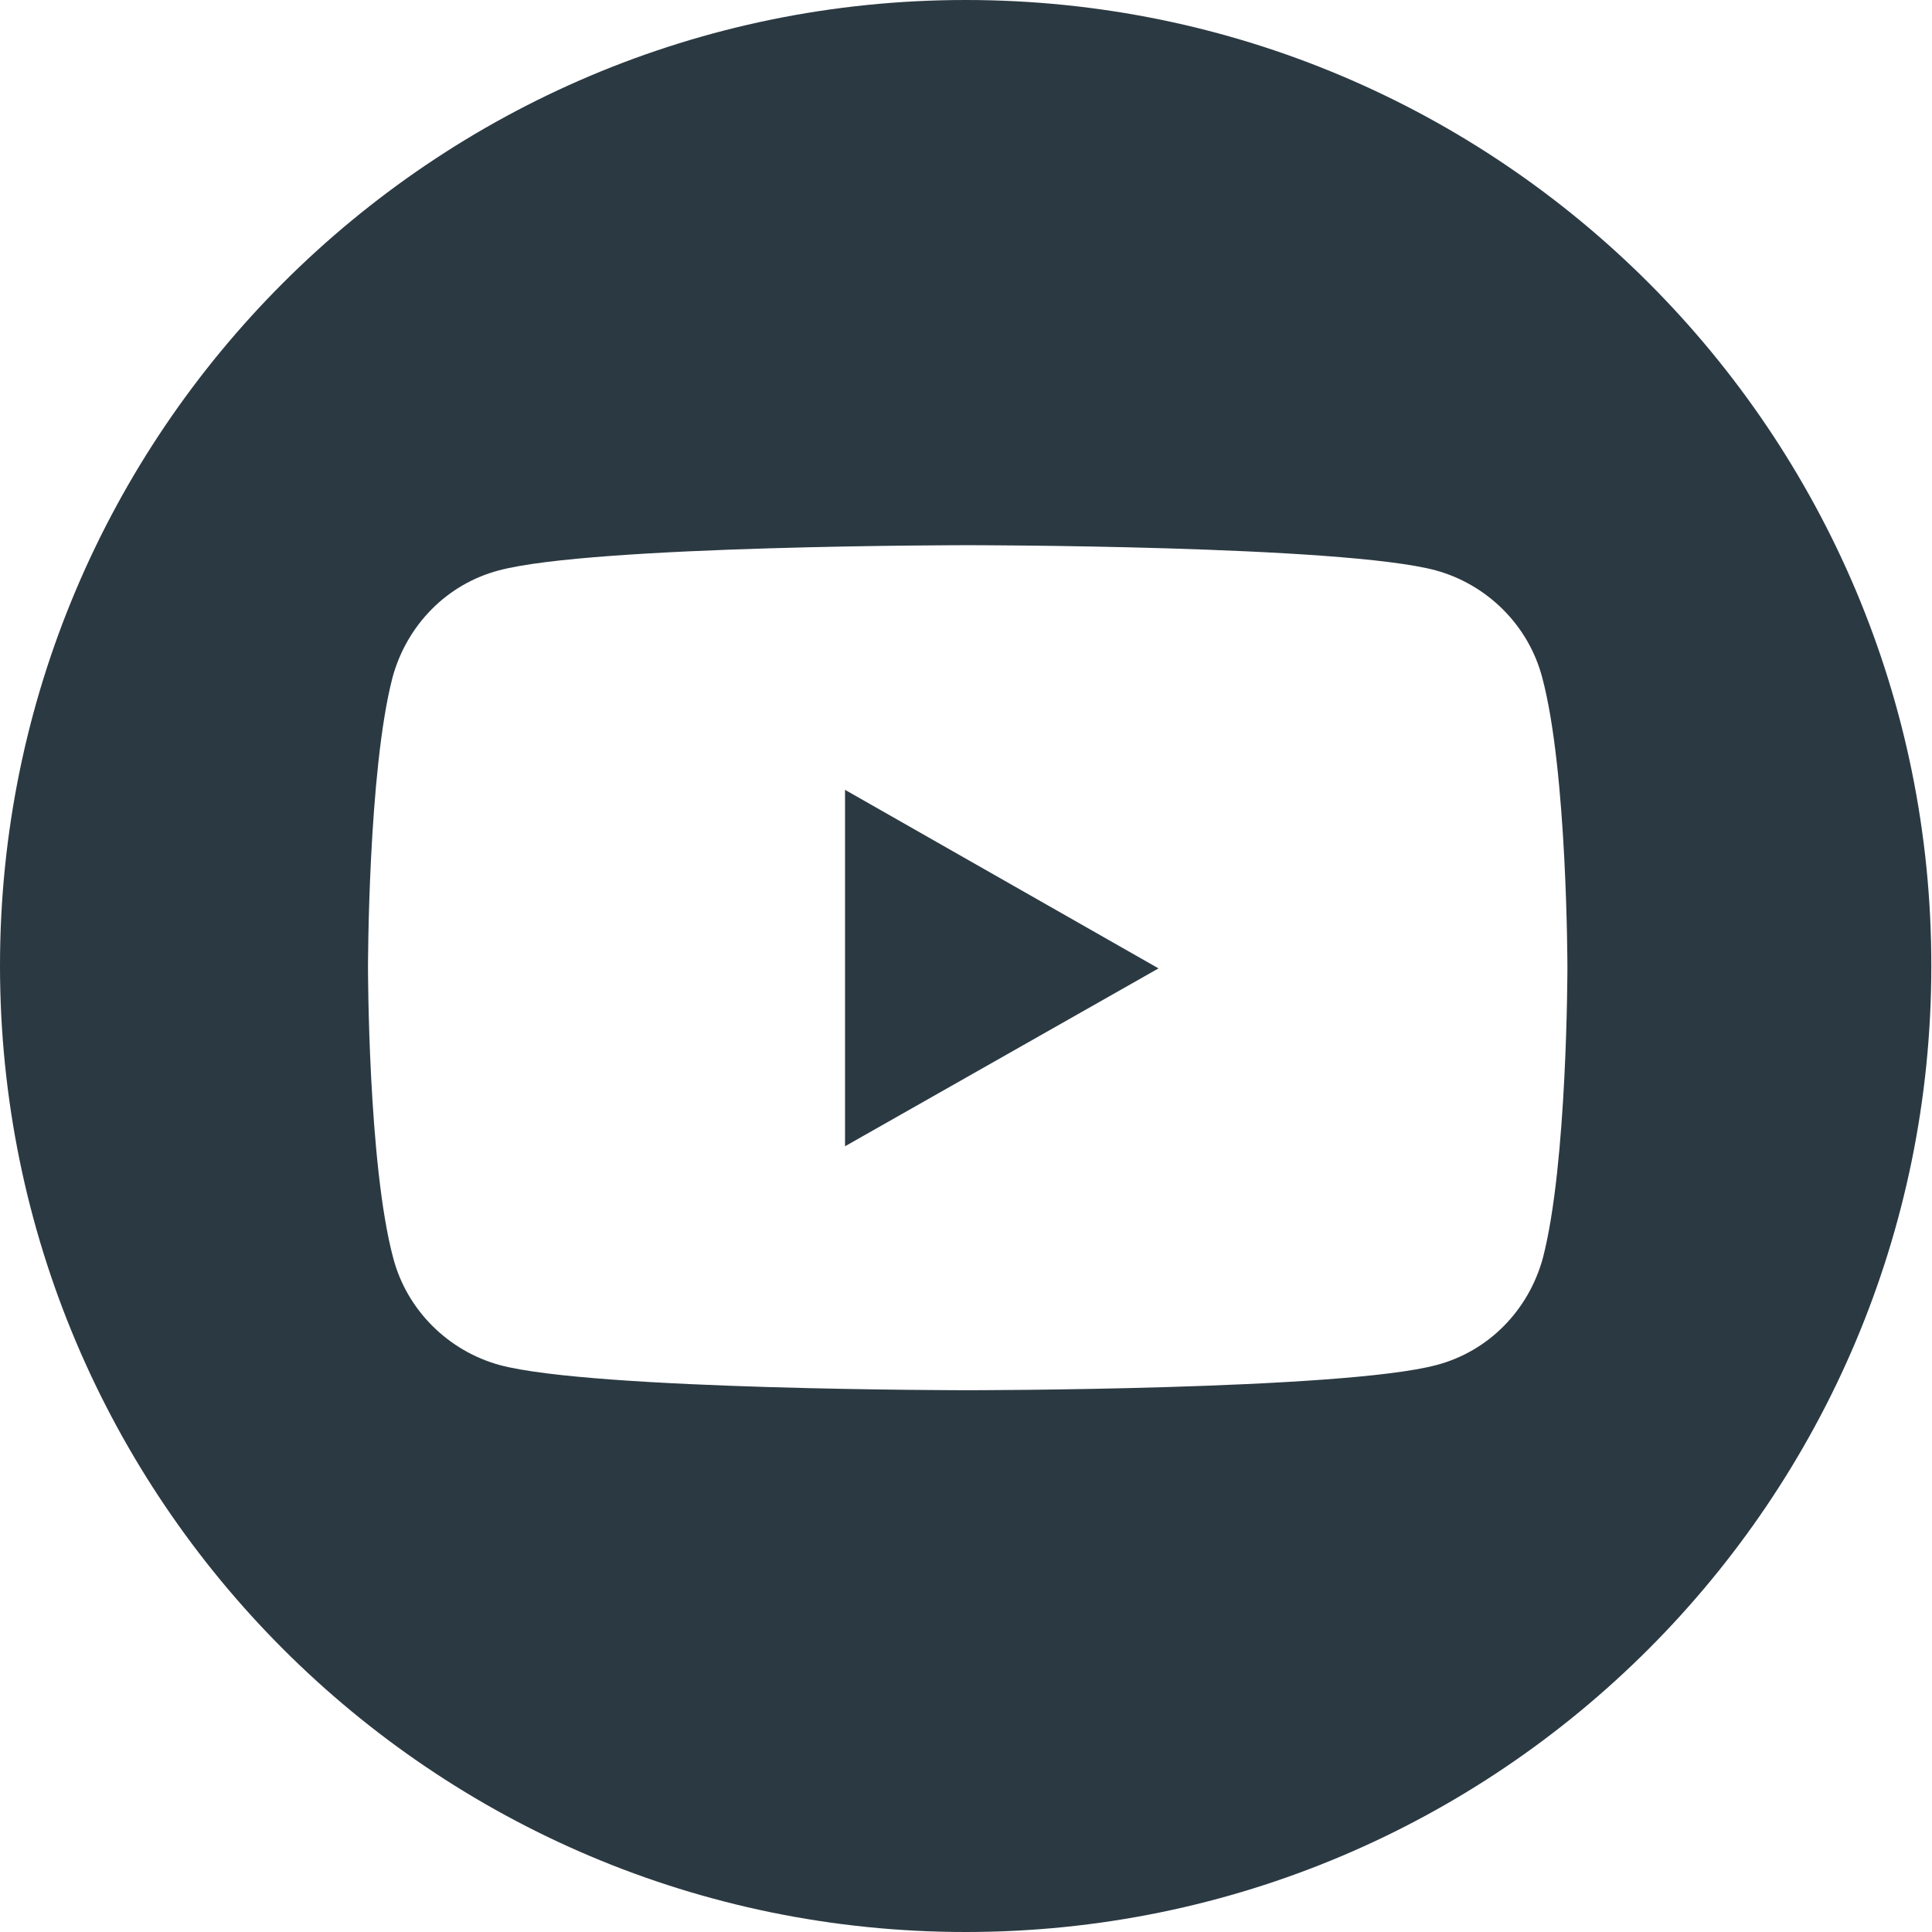<?xml version="1.0" encoding="utf-8"?>
<!-- Generator: Adobe Illustrator 24.1.0, SVG Export Plug-In . SVG Version: 6.00 Build 0)  -->
<svg version="1.1" id="Layer_1" xmlns="http://www.w3.org/2000/svg" xmlns:xlink="http://www.w3.org/1999/xlink" x="0px" y="0px"
	 viewBox="0 0 283.5 283.5" style="enable-background:new 0 0 283.5 283.5;" xml:space="preserve">
<style type="text/css">
	.st0{fill:#2B3942;}
</style>
<g>
	<polygon class="st0" points="124,168.2 170,142.1 124,115.9 	"/>
	<path class="st0" d="M141.7,0C63.5,0,0,63.5,0,141.7C0,220,63.5,283.5,141.7,283.5c78.3,0,141.7-63.5,141.7-141.7
		C283.5,63.5,220,0,141.7,0z M226.4,184.6c-2.1,7.7-8,13.7-15.6,15.7C197,204,142,204,142,204s-55,0-68.7-3.7
		c-7.6-2.1-13.6-8.1-15.6-15.7C54,170.8,54,142,54,142s0-28.8,3.6-42.6c2.1-7.7,8-13.7,15.6-15.7C87,80,142,80,142,80s55,0,68.7,3.7
		c7.6,2.1,13.6,8.1,15.6,15.7C230,113.2,230,142,230,142S230,170.8,226.4,184.6z"/>
</g>
</svg>
